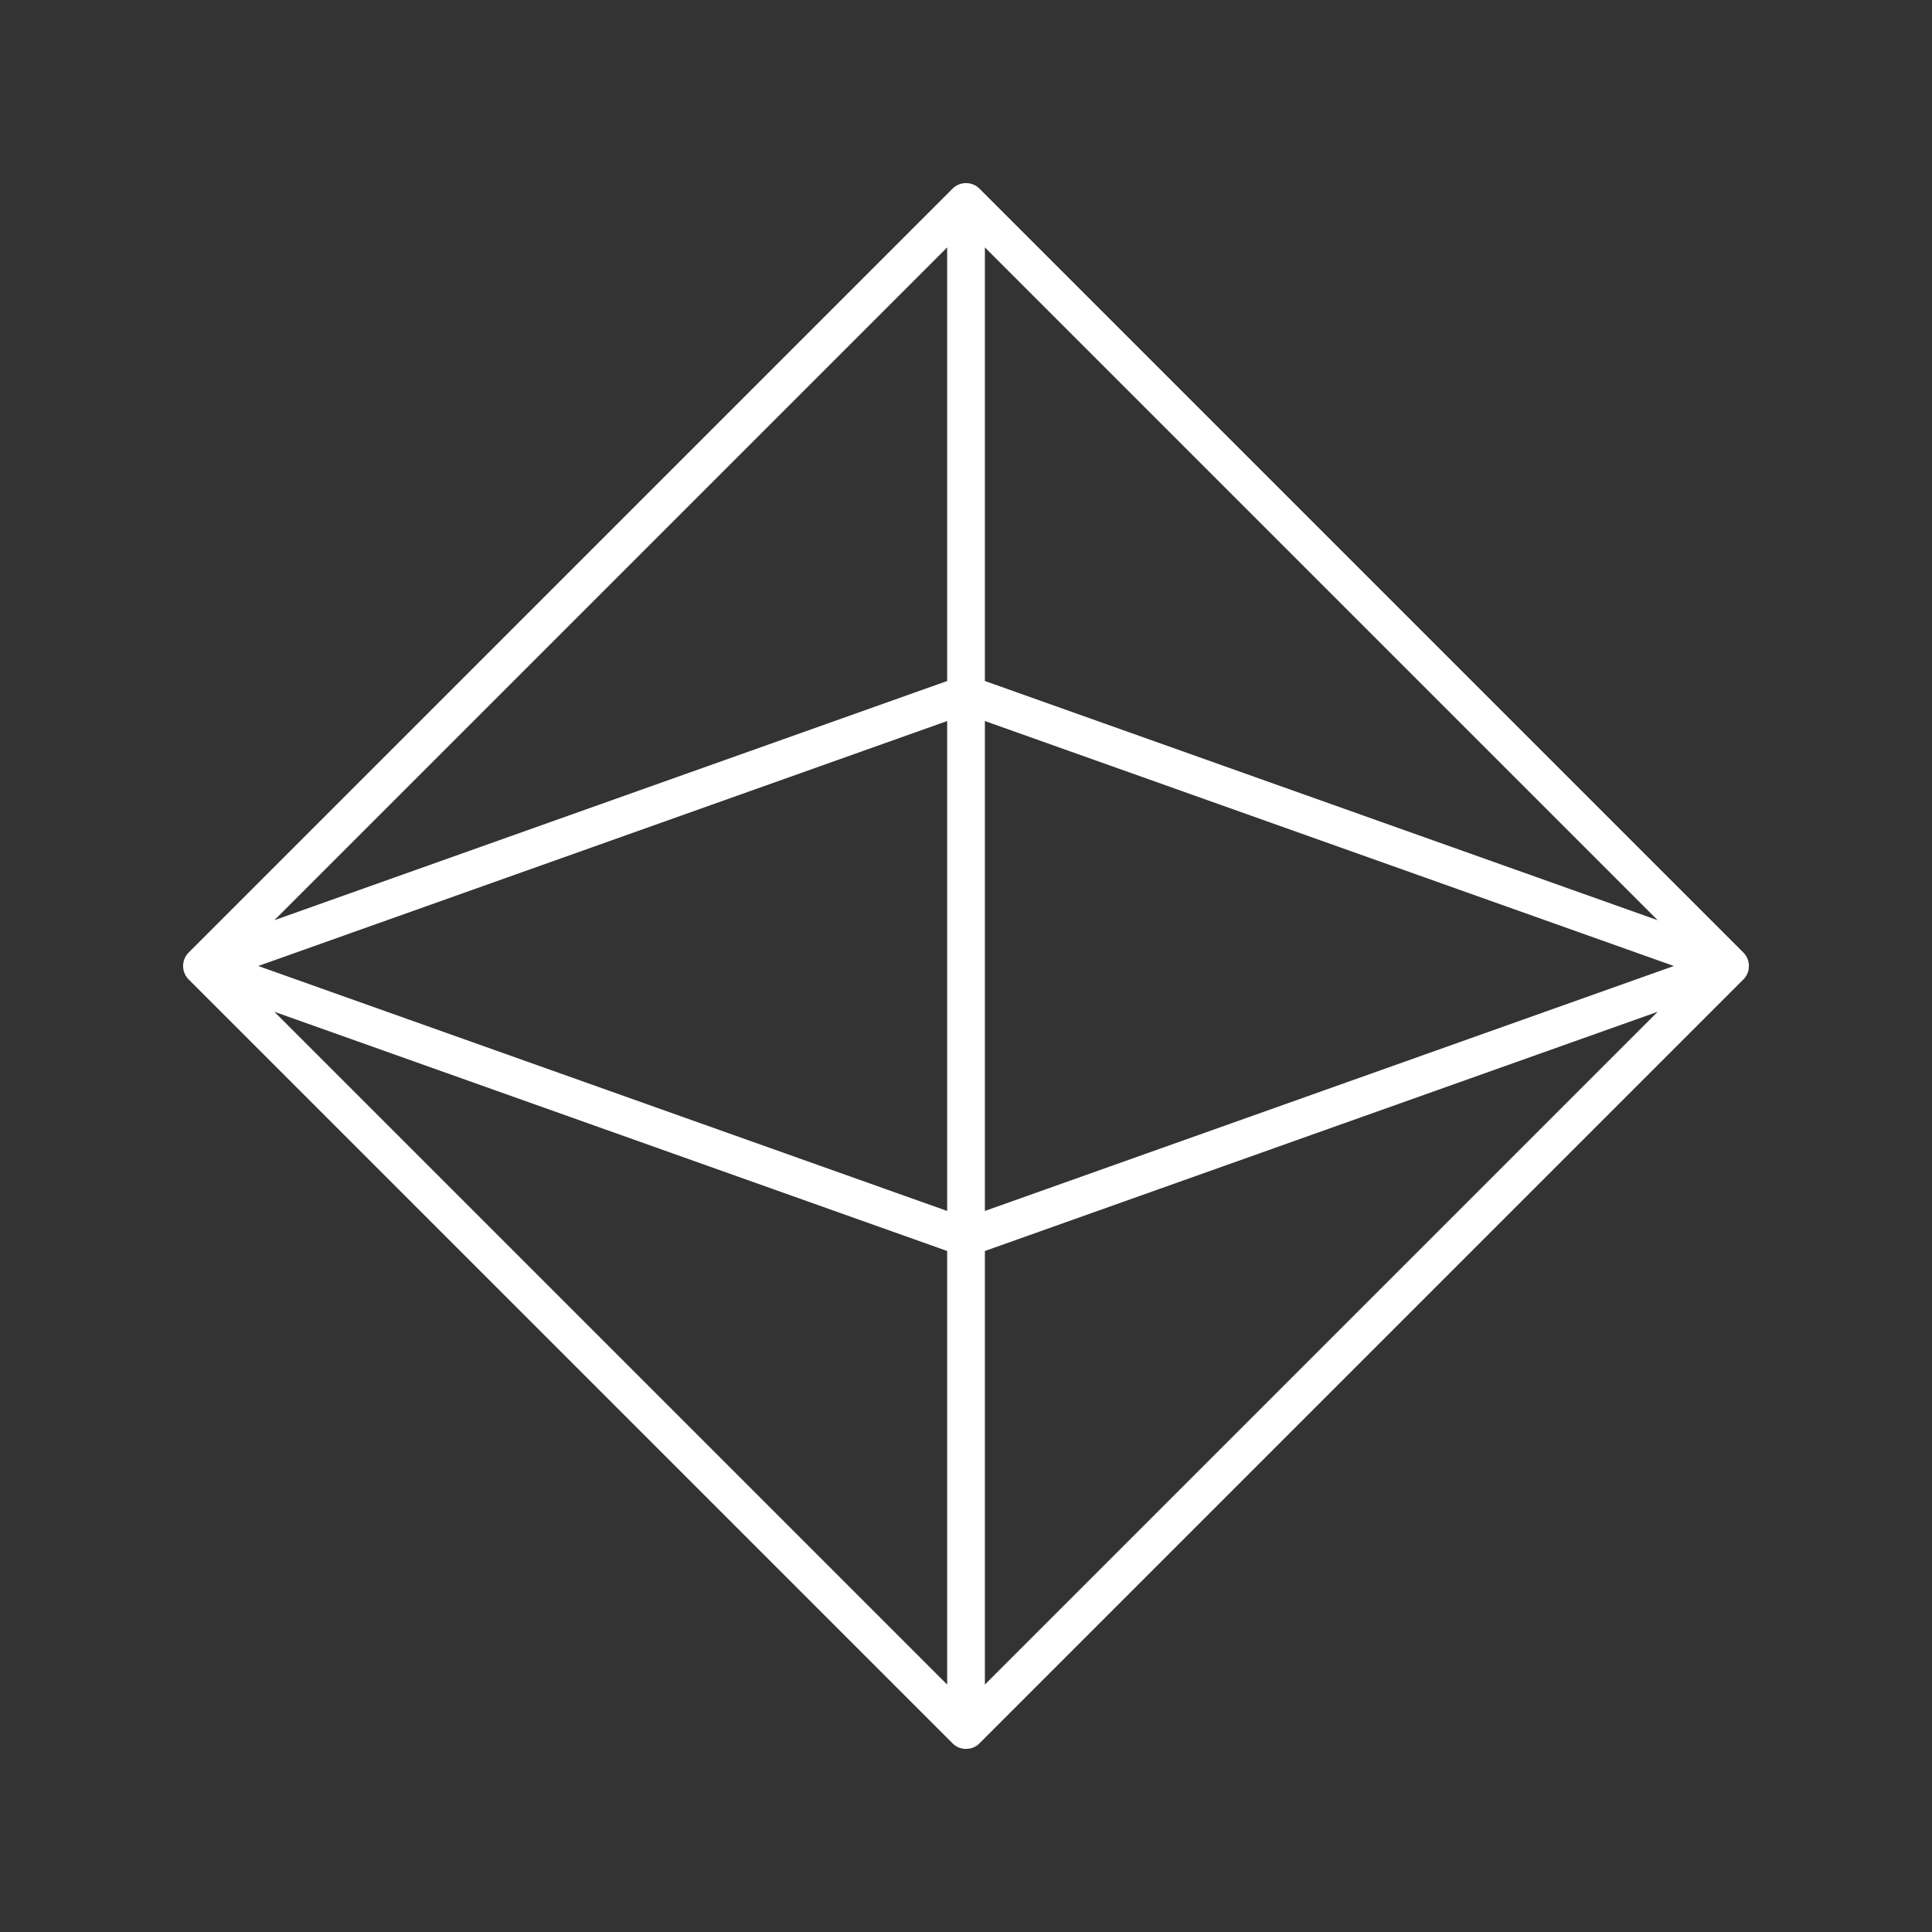 <?xml version="1.0" encoding="UTF-8"?> <svg xmlns="http://www.w3.org/2000/svg" xmlns:xlink="http://www.w3.org/1999/xlink" xmlns:svgjs="http://svgjs.dev/svgjs" id="Rhombus" height="300" viewBox="0 0 512 512" width="300" version="1.1"><rect x="0" y="0" width="512" height="512" fill="#333333" stroke="none"/><g width="100%" height="100%" transform="matrix(1,0,0,1,0,0)"><path d="m256.006 463.477c-1.288.001-2.575-.48-3.535-1.442l-202.478-202.478c-.048-.047-.095-.096-.141-.146-1.773-1.895-1.765-4.937 0-6.825.046-.049.093-.098.141-.146l202.478-202.477c1.92-1.92 5.155-1.917 7.07 0l202.478 202.477c.049.048.096.096.142.146 1.711 1.839 1.793 4.909 0 6.825-.046.05-.093.099-.142.146 0 0-202.22 202.221-202.478 202.478-.962.961-2.249 1.442-3.535 1.442zm5-131.949v114.899l178.293-178.293zm-188.292-63.393 178.293 178.293v-114.9zm188.292-77.052v129.832l182.575-64.917zm-192.575 64.916 182.575 64.917v-129.833zm192.575-75.529 178.293 63.393-178.293-178.293zm-9.999-114.9-178.293 178.293 178.293-63.393z" fill="#ffffff" fill-opacity="1" data-original-color="#000000ff" stroke="none" stroke-opacity="1"></path></g></svg> 